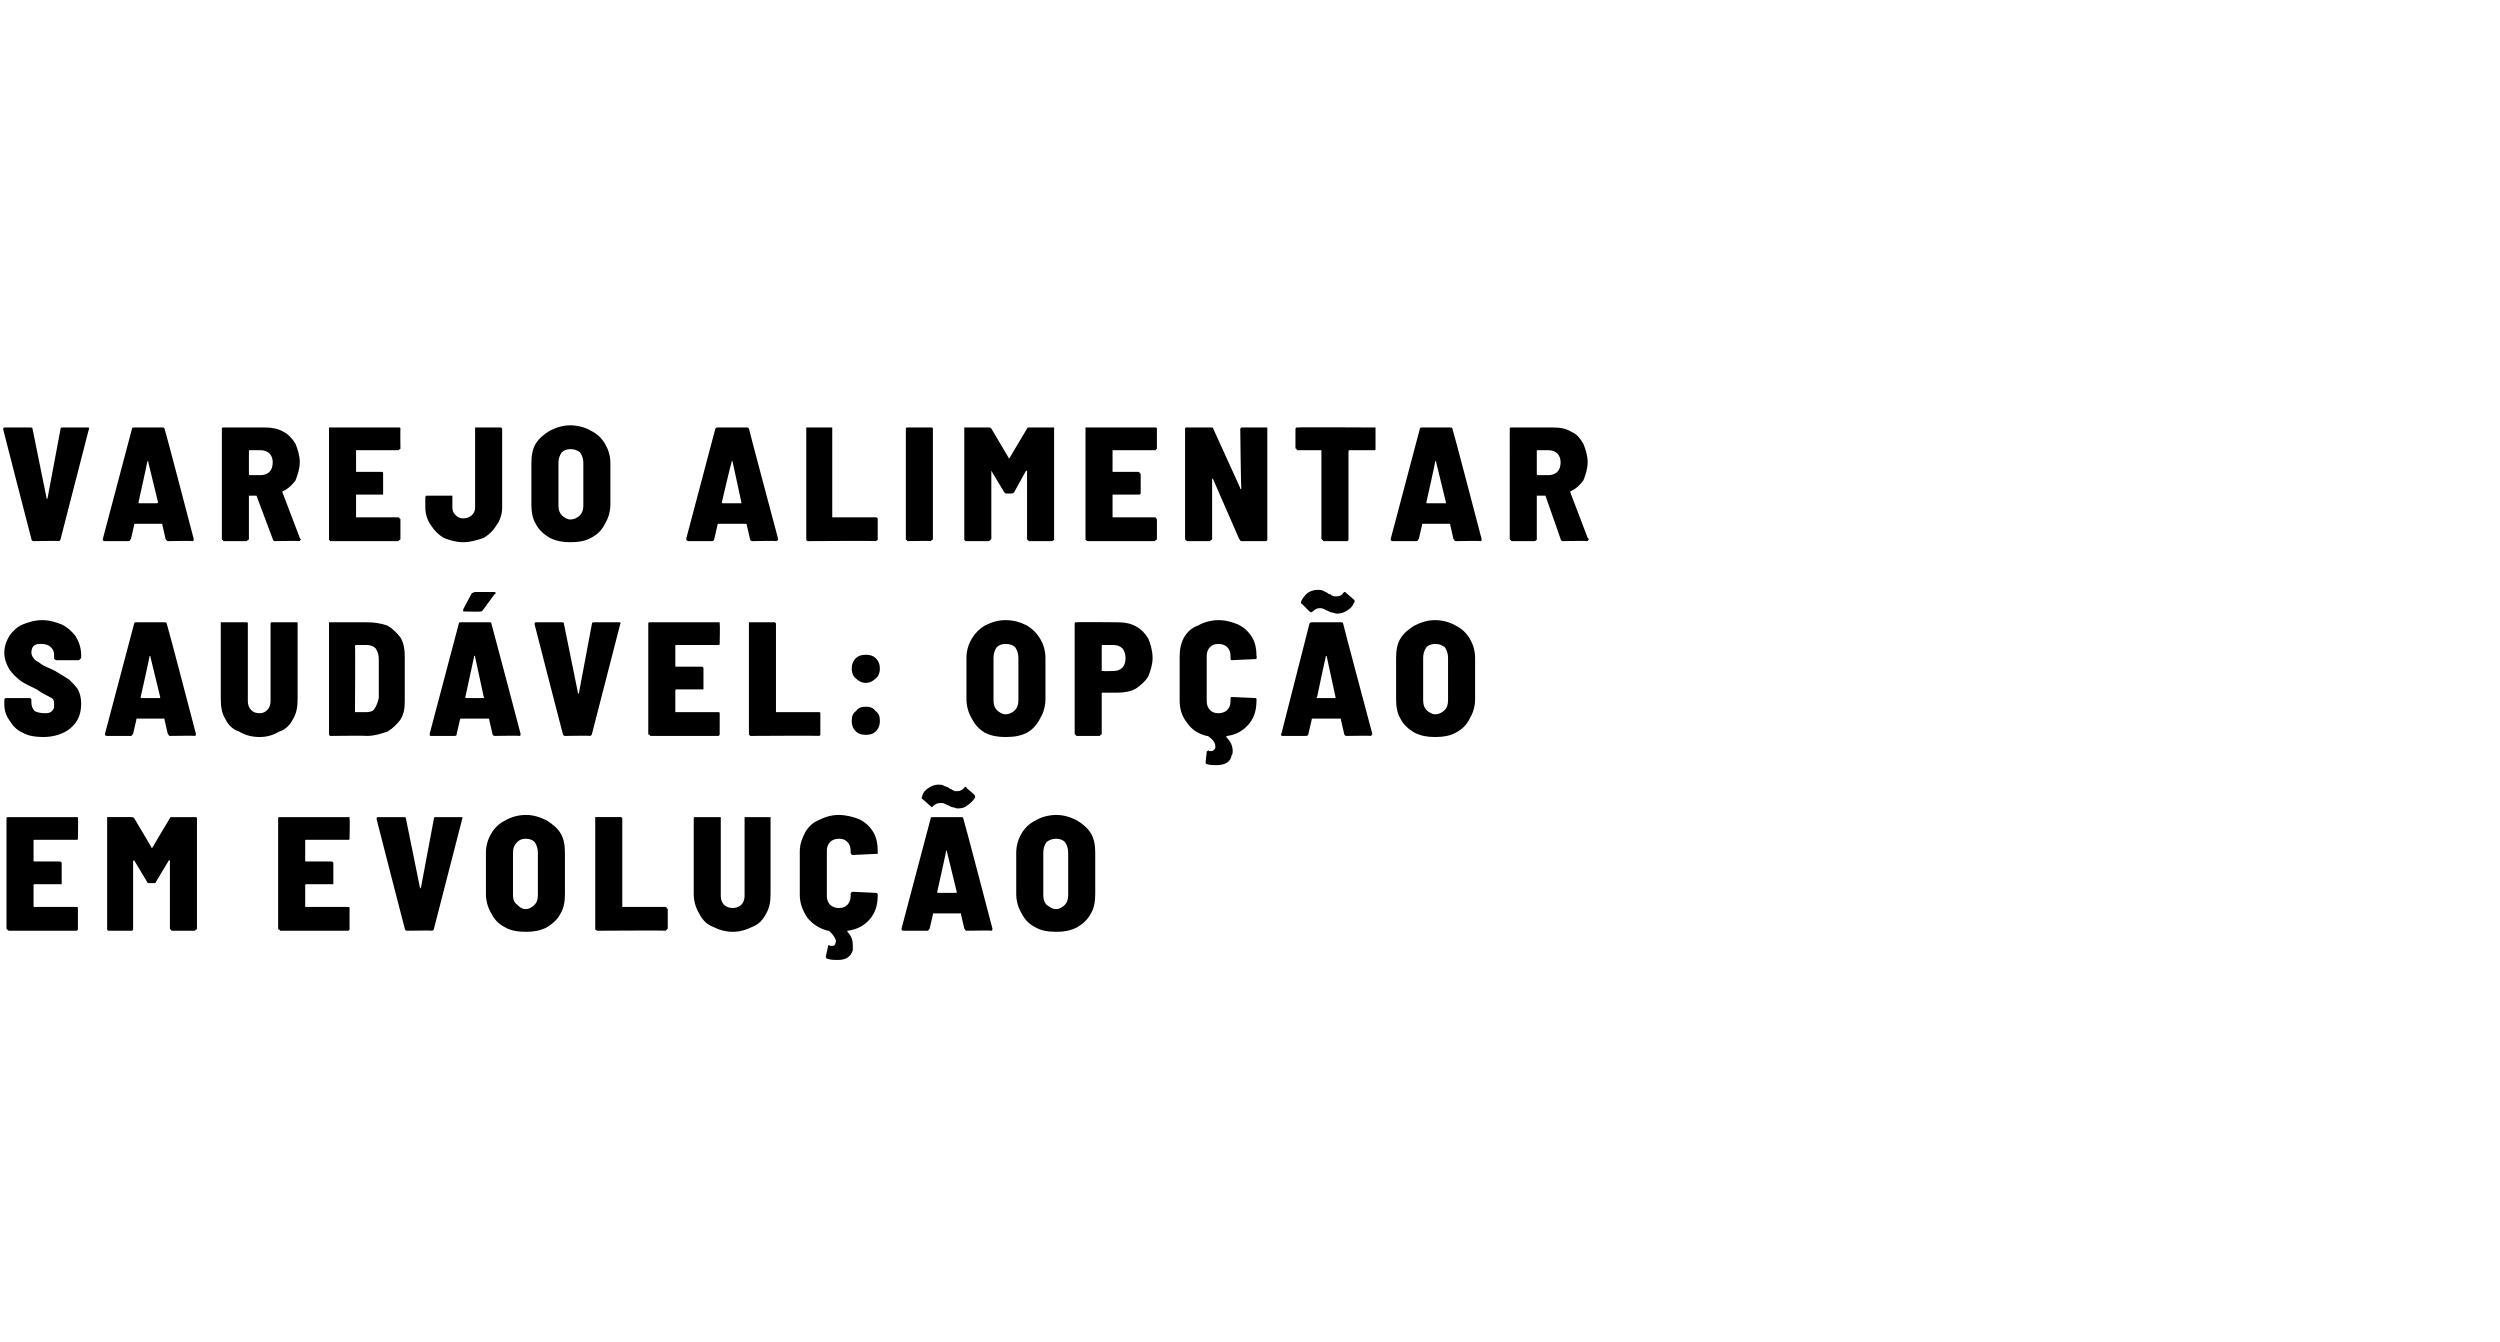 <?xml version="1.0" standalone="no"?><!DOCTYPE svg PUBLIC "-//W3C//DTD SVG 1.1//EN" "http://www.w3.org/Graphics/SVG/1.1/DTD/svg11.dtd"><svg xmlns="http://www.w3.org/2000/svg" version="1.1" width="231px" height="124px" viewBox="0 -1 231 124" style="top:-1px"><desc>Varejo alimentar saudável: opção em evolução</desc><defs/><g id="Polygon65372"><path d="m7.2 76.4v.1c0 .1-.1.1-.1.1H3.2c-.1 0-.1 0-.1.1v1.8c0 .1 0 .1.1.1h2.3c.1 0 .1 0 .2.1v2H3.2c-.1 0-.1.1-.1.1v2h4s.1 0 .1.1v2l-.1.1H.8l-.1-.1c-.1 0-.1-.1-.1-.1V74.6s0-.1.1-.1h6.5v.1c.04.04 0 1.8 0 1.8c0 0 .04.01 0 0zm8.5-1.8c0-.1.1-.1.2-.1h2.2c.1 0 .1.1.1.1v10.2s0 .1-.1.1s0 .1-.1.1h-2.1c-.1 0-.1-.1-.1-.1c-.1 0-.1-.1-.1-.1v-6.3h-.1l-1.2 2c0 .1-.1.1-.2.1h-.4c-.1 0-.2 0-.2-.1l-1.2-2s-.1 0-.1.1v6.3l-.1.1H10l-.1-.1V74.5h2.2c.1 0 .2 0 .3.1l1.6 2.7c0 .1 0 .1.1 0c-.03.01 1.6-2.7 1.6-2.7c0 0-.01-.02 0 0zm16.6 1.8v.1c0 .1-.1.1-.1.1h-3.9c-.1 0-.1 0-.1.1v1.8c0 .1 0 .1.1.1h2.3c.1 0 .1 0 .2.1v2h-2.5c-.1 0-.1.1-.1.1v2h4s.1 0 .1.1v2l-.1.1h-6.3l-.1-.1c-.1 0-.1-.1-.1-.1V74.6s0-.1.1-.1h6.5v.1c.04.04 0 1.8 0 1.8c0 0 .04.01 0 0zm5.3 8.6c-.1 0-.2-.1-.2-.2c-.01.01-2.6-10.1-2.6-10.1v-.1c0-.1.1-.1.2-.1h2.3c.1 0 .2 0 .2.1l1.3 6.4v.1l.1-.1l1.2-6.4c0-.1.1-.1.2-.1h2.3c.1 0 .2 0 .1.2l-2.6 10.1c0 .1-.1.2-.2.2c.01-.04-2.3 0-2.3 0c0 0 0-.04 0 0zm11 .1c-.7 0-1.4-.1-1.9-.4c-.6-.3-1-.7-1.3-1.3c-.3-.5-.5-1.1-.5-1.8v-3.8c0-.7.2-1.3.5-1.8c.3-.5.7-.9 1.3-1.2c.5-.3 1.2-.5 1.9-.5c.7 0 1.3.2 1.9.5c.5.3 1 .7 1.3 1.2c.3.5.4 1.1.4 1.8v3.8c0 .7-.1 1.3-.4 1.8c-.3.6-.8 1-1.3 1.3c-.6.3-1.2.4-1.9.4zm0-2.1c.3 0 .6-.2.8-.4c.2-.2.3-.5.3-.9v-3.9c0-.4-.1-.7-.3-1c-.2-.2-.5-.3-.8-.3c-.4 0-.6.1-.8.3c-.3.3-.4.6-.4 1v3.9c0 .4.1.7.4.9c.2.2.4.4.8.4zm6.6 2c-.1 0-.1-.1-.2-.1V74.5h2.4l.1.1v8.2h4s.1 0 .1.1l.1.1v1.8l-.1.1l-.1.1c-.03-.04-6.3 0-6.3 0c0 0-.04-.04 0 0zm12.5.1c-.7 0-1.3-.2-1.9-.5c-.5-.2-.9-.6-1.2-1.2c-.3-.5-.5-1.1-.5-1.8v-7s0-.1.1-.1h2.4v7.3c0 .3.1.6.3.8c.2.2.5.3.8.3c.3 0 .6-.1.8-.3c.2-.2.3-.5.3-.8v-7.3h2.4v7.1c0 .7-.1 1.3-.4 1.8c-.3.6-.7 1-1.2 1.2c-.6.3-1.2.5-1.9.5zm13.4-7.3v.1h-.2l-2.1.1c-.1 0-.2-.1-.2-.2v-.2c0-.3-.1-.6-.3-.8c-.2-.2-.4-.3-.8-.3c-.3 0-.6.1-.8.3c-.2.2-.3.5-.3.8v4.2c0 .3.1.6.3.8c.2.2.5.3.8.3c.4 0 .6-.1.8-.3c.2-.2.3-.5.3-.8v-.2c0-.1.1-.2.2-.2l2.1.1c.1 0 .1 0 .2.1v.1c0 .9-.2 1.6-.7 2.2c-.5.6-1.2 1-2.1 1.1v.1c.4.4.5.8.5 1.3v.4c-.2.6-.6.9-1.4.9c-.3 0-.6 0-.9-.1c-.1 0-.2-.1-.2-.2l.2-.9v-.1c.1-.1.1-.1.2 0h.2c.2 0 .3-.1.3-.3c.1-.2 0-.3-.1-.5c-.1-.2-.3-.4-.5-.6h-.1c-.8-.2-1.4-.6-1.9-1.2c-.4-.6-.7-1.3-.7-2.1v-4c0-.7.2-1.2.5-1.8c.3-.5.7-.9 1.2-1.1c.6-.3 1.2-.5 1.9-.5c.7 0 1.4.2 1.9.4c.6.3 1 .7 1.3 1.2c.3.5.4 1.1.4 1.7v.2s.01-.04 0 0zm8.2 7.2c-.1 0-.1-.1-.2-.2l-.3-1.3v-.1h-2.6v.1l-.3 1.3c-.1.1-.1.2-.2.2h-2.2c-.2 0-.2-.1-.2-.2L86 74.6c0-.1.1-.1.2-.1h2.6c.1 0 .2 0 .2.1c.04.01 2.7 10.2 2.7 10.2c0 0 .04.02 0 0c0 .1 0 .2-.1.2c-.02-.04-2.3 0-2.3 0c0 0 .04-.04 0 0zm-2.7-3.6c0 .1 0 .1.1.1h1.7v-.1l-.9-3.7v-.1s-.1 0-.1.1c.04-.02-.8 3.7-.8 3.7c0 0 .01.02 0 0zm1.9-7.7c-.2 0-.3-.1-.4-.1c-.2 0-.3-.1-.5-.2c-.1 0-.1 0-.2-.1c-.1 0-.2-.1-.3-.1h-.2c-.3 0-.5.1-.7.3l-.1.1l-.1-.1l-.8-.7s-.1-.1 0-.2c.1-.4.3-.6.6-.8c.3-.2.6-.3.9-.3c.2 0 .4 0 .5.1c.2.1.4.1.6.3c0 0 .1 0 .2.1c.1 0 .2.1.2.1h.3c.2 0 .4-.1.6-.3c0-.1.1-.1.1-.1c.1 0 .1 0 .1.1l.7.6c.1.1.1.2.1.3c-.2.3-.4.5-.7.7c-.2.2-.5.3-.9.3zm9.1 11.4c-.7 0-1.4-.1-1.9-.4c-.6-.3-1-.7-1.3-1.3c-.3-.5-.5-1.1-.5-1.8v-3.8c0-.7.2-1.3.5-1.8c.3-.5.7-.9 1.3-1.2c.5-.3 1.2-.5 1.9-.5c.7 0 1.3.2 1.9.5c.5.3 1 .7 1.3 1.2c.3.5.4 1.1.4 1.8v3.8c0 .7-.1 1.3-.4 1.8c-.3.6-.8 1-1.3 1.3c-.6.3-1.2.4-1.9.4zm0-2.1c.3 0 .6-.2.8-.4c.2-.2.3-.5.3-.9v-3.9c0-.4-.1-.7-.3-1c-.2-.2-.5-.3-.8-.3c-.4 0-.6.1-.9.3c-.2.3-.3.6-.3 1v3.9c0 .4.1.7.3.9c.3.2.5.4.9.4z" stroke="none" fill="#000"/></g><g id="Polygon65371"><path d="m4 67.1c-.7 0-1.4-.1-1.9-.4c-.5-.2-.9-.6-1.2-1.1c-.3-.4-.5-.9-.5-1.5v-.4c0-.1 0-.1.1-.2h2.3c.1.1.1.1.1.2v.2c0 .3.1.6.3.8c.2.1.5.2.9.2c.3 0 .5 0 .7-.2c.2-.2.2-.3.2-.6c0-.2 0-.3-.1-.5c-.1-.1-.3-.2-.5-.3c-.2-.1-.6-.3-1-.6c-.6-.3-1.1-.5-1.5-.8c-.4-.3-.7-.6-1-1c-.3-.5-.5-1-.5-1.6c0-.6.2-1.1.5-1.6c.3-.4.7-.8 1.2-1c.5-.2 1.1-.4 1.8-.4c.7 0 1.3.2 1.8.4c.6.3 1 .7 1.3 1.1c.3.5.5 1.1.5 1.7v.3l-.1.1l-.1.1H5.2c-.1 0-.1-.1-.2-.1v-.4c0-.3-.1-.5-.3-.7c-.2-.2-.5-.3-.9-.3c-.3 0-.5 0-.7.2c-.1.1-.2.3-.2.6c0 .2.1.4.2.5c.1.2.3.3.5.4c.2.2.6.4 1.1.6l.4.2c.5.3 1 .6 1.3.8c.3.3.6.6.8.9c.2.4.3.8.3 1.3c0 1-.3 1.7-1 2.3c-.6.5-1.5.8-2.5.8zm11.7-.1c-.1 0-.1-.1-.2-.2l-.3-1.3v-.1h-2.6v.1l-.3 1.3c-.1.1-.1.2-.2.2H9.9c-.2 0-.2-.1-.2-.2l2.7-10.2c0-.1.1-.1.2-.1h2.6c.1 0 .2 0 .2.1c.04.01 2.7 10.2 2.7 10.2c0 0 .04.02 0 0c0 .1 0 .2-.1.2c-.02-.04-2.3 0-2.3 0c0 0 .04-.04 0 0zM13 63.4c0 .1 0 .1.1.1h1.7v-.1l-.9-3.7v-.1s-.1 0-.1.1c.04-.02-.8 3.7-.8 3.7c0 0 .01.02 0 0zm11 3.7c-.8 0-1.4-.2-1.9-.5c-.6-.2-1-.6-1.3-1.2c-.3-.5-.4-1.1-.4-1.8v-7.1h2.4c.1 0 .1.1.1.1v7.2c0 .3.1.6.3.8c.2.2.4.3.8.3c.3 0 .5-.1.7-.3c.2-.2.3-.5.3-.8v-7.2s0-.1.1-.1h2.4v7.1c0 .7-.1 1.3-.4 1.8c-.3.6-.7 1-1.3 1.2c-.5.3-1.1.5-1.8.5zm6.5-.1l-.1-.1V56.5h3.5c.7 0 1.3.1 1.9.3c.5.3.9.7 1.2 1.1c.3.5.4 1.1.4 1.7v4.2c0 .7-.1 1.2-.4 1.7c-.3.4-.7.8-1.2 1.1c-.6.2-1.2.4-1.9.4c-.02-.04-3.4 0-3.4 0c0 0 .03-.04 0 0zm2.3-2.2h1.1c.3 0 .6-.1.7-.3c.2-.3.3-.6.4-1v-3.6c0-.4-.1-.7-.3-1c-.2-.2-.5-.3-.8-.3h-1s-.1 0-.1.1c.04-.04 0 6.1 0 6.1c0 0 .04-.05 0 0zM45.7 67c-.1 0-.2-.1-.2-.2l-.3-1.3c0-.1 0-.1-.1-.1h-2.5s-.1 0-.1.1l-.3 1.3c0 .1 0 .2-.2.2h-2.2c-.1 0-.1-.1-.1-.2l2.7-10.2c0-.1.1-.1.2-.1h2.6c.1 0 .2 0 .2.1c.02.01 2.7 10.2 2.7 10.2c0 0 .02.02 0 0c0 .1 0 .2-.1.2c-.05-.04-2.3 0-2.3 0c0 0 .02-.04 0 0zM43 63.4c0 .1 0 .1.1.1h1.6s.1-.1 0-.1l-.8-3.7v-.1c-.1 0-.1 0-.1.1l-.8 3.7s-.01.02 0 0zm-.1-7.9h-.1v-.2l.8-1.5c.1 0 .2-.1.3-.1h1.7c.1 0 .2 0 .2.1c0 0 0 .1-.1.1l-1.1 1.5c-.1.1-.1.1-.2.1c-.02.04-1.5 0-1.5 0c0 0 .03.04 0 0zM52.2 67c-.1 0-.2-.1-.2-.2c-.01.01-2.6-10.1-2.6-10.1v-.1c0-.1.1-.1.2-.1h2.3c.1 0 .2 0 .2.1l1.3 6.4v.1s.1 0 .1-.1l1.2-6.4c0-.1.1-.1.2-.1h2.3c.1 0 .2 0 .1.2l-2.6 10.1c0 .1-.1.2-.2.2c.01-.04-2.3 0-2.3 0c0 0 0-.04 0 0zm14.3-8.6v.1c0 .1-.1.1-.1.1h-3.9c-.1 0-.1 0-.1.1v1.8c0 .1 0 .1.1.1h2.3c.1 0 .1 0 .2.1v2h-2.5c-.1 0-.1.1-.1.1v2h4s.1 0 .1.1v2l-.1.1h-6.3l-.1-.1c-.1 0-.1-.1-.1-.1V56.6s0-.1.1-.1h6.5v.1c.04.04 0 1.8 0 1.8c0 0 .04.01 0 0zm2.8 8.6s0-.1-.1-.1V56.5h2.4l.1.1v8.2h4s.1 0 .1.1v2l-.1.1c-.04-.04-6.4 0-6.4 0c0 0 .05-.04 0 0zM80 62.1c-.4 0-.7-.2-.9-.4c-.3-.2-.4-.6-.4-.9c0-.4.1-.7.4-1c.2-.2.5-.3.9-.3c.4 0 .7.1.9.3c.3.3.4.6.4 1c0 .3-.1.7-.4.9c-.2.2-.5.4-.9.4zm0 4.8c-.4 0-.7-.1-.9-.3c-.3-.3-.4-.6-.4-1c0-.4.1-.7.4-.9c.2-.3.5-.4.9-.4c.4 0 .7.1.9.4c.3.2.4.5.4.9c0 .4-.1.7-.4 1c-.2.2-.5.3-.9.3zm12.9.2c-.7 0-1.3-.1-1.9-.4c-.5-.3-.9-.7-1.2-1.3c-.3-.5-.5-1.1-.5-1.8v-3.8c0-.7.2-1.3.5-1.8c.3-.5.7-.9 1.2-1.2c.6-.3 1.2-.5 1.9-.5c.8 0 1.4.2 2 .5c.5.3.9.7 1.2 1.2c.3.5.5 1.1.5 1.8v3.8c0 .7-.2 1.3-.5 1.8c-.3.6-.7 1-1.2 1.3c-.6.3-1.2.4-2 .4zm0-2.1c.4 0 .7-.2.9-.4c.2-.2.3-.5.3-.9v-3.9c0-.4-.1-.7-.3-1c-.2-.2-.5-.3-.9-.3c-.3 0-.6.1-.8.3c-.2.3-.3.6-.3 1v3.9c0 .4.1.7.3.9c.2.2.5.4.8.4zm10.4-8.5c.6 0 1.2.1 1.7.4c.4.2.8.6 1.1 1.1c.2.5.4 1.1.4 1.8c0 .6-.2 1.2-.4 1.7c-.3.5-.7.8-1.1 1.1c-.5.3-1.1.4-1.7.4h-1.4c-.1 0-.1 0-.1.1v3.7s0 .1-.1.1s0 .1-.1.1h-2.1c-.1 0-.1-.1-.1-.1c-.1 0-.1-.1-.1-.1V56.6s0-.1.1-.1h.1c-.01-.04 3.8 0 3.8 0c0 0-.01-.04 0 0zm-.4 4.5c.3 0 .6-.1.8-.3c.2-.2.3-.5.3-.9c0-.3-.1-.7-.3-.9c-.2-.2-.5-.3-.8-.3h-1c-.1 0-.1 0-.1.1v2.3h.1c-.02.03 1 0 1 0c0 0-.03.03 0 0zm13.2-1.2v.1h-.1l-2.2.1c-.1 0-.1-.1-.1-.2v-.2c0-.3-.1-.6-.3-.8c-.2-.2-.5-.3-.8-.3c-.4 0-.6.1-.8.3c-.2.2-.3.5-.3.8v4.2c0 .3.1.6.3.8c.2.2.4.3.8.3c.3 0 .6-.1.8-.3c.2-.2.3-.5.3-.8v-.2c0-.1 0-.2.1-.2l2.2.1s.1 0 .1.1v.1c0 .9-.2 1.6-.7 2.2c-.5.6-1.2 1-2 1.1c-.1 0-.1.1-.1.1c.4.4.6.8.6 1.3c0 .1 0 .3-.1.4c-.1.6-.6.9-1.4.9c-.3 0-.6 0-.9-.1c-.1 0-.1-.1-.1-.2l.1-.9c0-.1 0-.1.1-.1c0-.1.1-.1.1 0h.2c.2 0 .3-.1.4-.3c0-.2 0-.3-.1-.5c-.1-.2-.3-.4-.6-.6h-.1c-.8-.2-1.4-.6-1.8-1.2c-.5-.6-.7-1.3-.7-2.1v-4c0-.7.1-1.2.4-1.8c.3-.5.7-.9 1.3-1.1c.5-.3 1.2-.5 1.9-.5c.7 0 1.3.2 1.8.4c.6.3 1 .7 1.3 1.2c.3.5.4 1.1.4 1.7c.05.04 0 .2 0 .2c0 0 .05-.04 0 0zm8.3 7.2c-.1 0-.2-.1-.2-.2l-.3-1.3c0-.1 0-.1-.1-.1h-2.5c-.1 0-.1 0-.1.1l-.3 1.3c0 .1-.1.2-.2.2h-2.2c-.1 0-.2-.1-.1-.2l2.6-10.2c.1-.1.1-.1.2-.1h2.7c.1 0 .2 0 .2.1c-.02.01 2.7 10.2 2.7 10.2c0 0-.02.02 0 0c0 .1-.1.2-.2.2c.02-.04-2.2 0-2.2 0c0 0-.02-.04 0 0zm-2.7-3.6c-.1.1 0 .1 0 .1h1.7v-.1l-.8-3.7c0-.1-.1-.1-.1-.1v.1c-.02-.02-.8 3.7-.8 3.7c0 0-.05.02 0 0zm1.8-7.7c-.1 0-.3-.1-.4-.1c-.1 0-.3-.1-.5-.2c0 0-.1 0-.2-.1c-.1 0-.2-.1-.3-.1h-.2c-.2 0-.4.1-.6.3c-.1 0-.1.1-.2.1c0 0 0-.1-.1-.1l-.7-.7c-.1 0-.1-.1-.1-.2c.2-.4.4-.6.6-.8c.3-.2.6-.3 1-.3c.1 0 .3 0 .5.1c.1.1.3.1.5.3c.1 0 .2 0 .2.1c.1 0 .2.1.3.1h.2c.3 0 .5-.1.6-.3c.1-.1.1-.1.2-.1l.1.1l.7.6c.1.1.1.2 0 .3c-.1.3-.3.5-.6.7c-.3.2-.6.3-1 .3zm9.1 11.4c-.7 0-1.3-.1-1.9-.4c-.5-.3-1-.7-1.3-1.3c-.3-.5-.4-1.1-.4-1.8v-3.8c0-.7.1-1.3.4-1.8c.3-.5.8-.9 1.3-1.2c.6-.3 1.2-.5 1.9-.5c.7 0 1.4.2 1.9.5c.6.3 1 .7 1.3 1.2c.3.5.5 1.1.5 1.8v3.8c0 .7-.2 1.3-.5 1.8c-.3.6-.7 1-1.3 1.3c-.5.3-1.2.4-1.9.4zm0-2.1c.4 0 .7-.2.9-.4c.2-.2.3-.5.3-.9v-3.9c0-.4-.1-.7-.3-1c-.3-.2-.5-.3-.9-.3c-.3 0-.6.1-.8.3c-.2.3-.3.6-.3 1v3.9c0 .4.1.7.3.9c.2.2.5.4.8.4z" stroke="none" fill="#000"/></g><g id="Polygon65370"><path d="m3.1 49c-.1 0-.2-.1-.2-.2c-.01.01-2.6-10.1-2.6-10.1v-.1c0-.1.1-.1.2-.1h2.3c.1 0 .2 0 .2.1L4.3 45v.1s.1 0 .1-.1l1.2-6.4c0-.1.1-.1.2-.1h2.3c.1 0 .2 0 .1.2L5.6 48.8c0 .1-.1.2-.2.2c.01-.04-2.3 0-2.3 0c0 0 .01-.04 0 0zm12.4 0c-.1 0-.1-.1-.2-.2l-.3-1.3v-.1h-2.6v.1l-.3 1.3c-.1.1-.1.2-.2.2H9.7c-.2 0-.2-.1-.2-.2l2.7-10.2c0-.1.1-.1.2-.1h2.6c.1 0 .2 0 .2.1c.04.01 2.7 10.2 2.7 10.2c0 0 .04.02 0 0c0 .1 0 .2-.1.2c-.03-.04-2.3 0-2.3 0c0 0 .04-.04 0 0zm-2.7-3.6c0 .1 0 .1.1.1h1.6c.1 0 .1-.1.1-.1l-.9-3.7v-.1s-.1 0-.1.1c.03-.02-.8 3.7-.8 3.7c0 0 .01.02 0 0zM25.4 49c-.1 0-.2-.1-.2-.2l-1.5-4h-.7v4s0 .1-.1.1s0 .1-.1.1h-2.1c-.1 0-.1-.1-.1-.1c-.1 0-.1-.1-.1-.1V38.6s0-.1.1-.1h3.9c.6 0 1.2.1 1.7.4c.4.2.8.6 1.1 1.1c.2.5.4 1.1.4 1.7c0 .6-.2 1.2-.4 1.7c-.3.4-.7.8-1.2 1v.1l1.6 4.2c0 .1.1.1.1.1c0 .1-.1.2-.2.2c-.01-.04-2.2 0-2.2 0c0 0-.05-.04 0 0zm-2.3-8.4c-.1 0-.1 0-.1.1v2.1s0 .1.1.1h1c.3 0 .6-.1.8-.3c.2-.2.3-.5.3-.9c0-.3-.1-.6-.3-.8c-.2-.2-.5-.3-.8-.3h-1s-.03-.01 0 0zm13.9-.2c0 .1 0 .1-.1.1c0 .1-.1.1-.1.1h-3.9v2h2.4s.1 0 .1.1v2h-2.5v2.1h3.9s.1 0 .1.1c.1 0 .1.1.1.1v1.8s0 .1-.1.1l-.1.1h-6.3s0-.1-.1-.1V38.5h6.5c.1 0 .1.1.1.1c-.02.04 0 1.8 0 1.8c0 0-.02.01 0 0zm5.8 8.7c-.7 0-1.3-.2-1.8-.4c-.5-.3-.9-.7-1.2-1.2c-.3-.4-.5-1-.5-1.6v-1l.1-.1h2.4v1.1c0 .3.1.5.3.7c.2.2.4.3.7.3c.3 0 .6-.1.8-.3c.2-.2.3-.4.3-.7v-7.4h2.4l.1.1v7.3c0 .6-.2 1.2-.5 1.6c-.3.5-.7.9-1.2 1.2c-.6.2-1.2.4-1.9.4zm9.9 0c-.7 0-1.3-.1-1.9-.4c-.5-.3-1-.7-1.3-1.3c-.3-.5-.4-1.1-.4-1.8v-3.8c0-.7.1-1.3.4-1.8c.3-.5.8-.9 1.3-1.2c.6-.3 1.2-.5 1.9-.5c.7 0 1.4.2 1.9.5c.6.3 1 .7 1.3 1.2c.3.5.5 1.1.5 1.8v3.8c0 .7-.2 1.3-.5 1.8c-.3.6-.7 1-1.3 1.3c-.5.3-1.2.4-1.9.4zm0-2.1c.4 0 .7-.2.9-.4c.2-.2.3-.5.3-.9v-3.9c0-.4-.1-.7-.3-1c-.3-.2-.5-.3-.9-.3c-.3 0-.6.1-.8.3c-.2.3-.3.6-.3 1v3.9c0 .4.1.7.3.9c.2.2.5.4.8.4zm16.8 2c-.1 0-.2-.1-.2-.2l-.3-1.3c0-.1-.1-.1-.1-.1h-2.5c-.1 0-.1 0-.1.1l-.3 1.3c0 .1-.1.2-.2.2h-2.2c-.1 0-.2-.1-.2-.2l2.7-10.2c.1-.1.1-.1.2-.1h2.7c.1 0 .1 0 .2.1c-.02.01 2.7 10.2 2.7 10.2c0 0-.02.02 0 0c0 .1-.1.2-.2.2c.01-.04-2.2 0-2.2 0c0 0-.02-.04 0 0zm-2.8-3.6c0 .1.1.1.1.1h1.7v-.1l-.8-3.7c0-.1-.1-.1-.1-.1v.1c-.03-.02-.9 3.7-.9 3.7c0 0 .05.02 0 0zm7.9 3.6l-.1-.1V38.5h2.4v8.3h4c.1 0 .1 0 .2.1v2c-.1 0-.1.1-.2.1c.05-.04-6.3 0-6.3 0c0 0 .03-.04 0 0zm9.3 0c-.1 0-.1-.1-.1-.1c-.1 0-.1-.1-.1-.1V38.6s0-.1.1-.1h2.3c.1 0 .1.1.1.1v10.2s0 .1-.1.1s0 .1-.1.1c.01-.04-2.1 0-2.1 0c0 0-.02-.04 0 0zm11-10.4c0-.1.1-.1.2-.1h2.3v10.4c-.1 0-.1.1-.2.1h-2.1c-.1 0-.1-.1-.1-.1c-.1 0-.1-.1-.1-.1v-6.3h-.1l-1.1 2c-.1.1-.2.1-.3.1h-.4c-.1 0-.1 0-.2-.1l-1.2-2v6.3l-.1.1l-.1.1h-2.2s0-.1-.1-.1V38.5h2.3c.1 0 .1 0 .2.1l1.6 2.7c0 .1 0 .1.1 0c-.02.01 1.6-2.7 1.6-2.7c0 0 0-.02 0 0zm12 1.8c0 .1 0 .1-.1.1c0 .1 0 .1-.1.1h-3.9v2h2.4s.1 0 .1.1s.1 0 .1.1v1.8l-.1.1h-2.5v2.1h3.9c.1 0 .1 0 .1.1c.1 0 .1.1.1.1v1.8s0 .1-.1.1s0 .1-.1.1h-6.2c-.1 0-.1-.1-.2-.1V38.5h6.5c.1 0 .1.1.1.1c-.01.04 0 1.8 0 1.8c0 0-.01.01 0 0zm7.7-1.8l.1-.1h2.4v10.4l-.1.1h-2.3c-.1 0-.1-.1-.2-.2l-2.4-5.5l-.1-.1v5.6s0 .1-.1.1s0 .1-.1.1h-2.1c-.1 0-.1-.1-.1-.1c-.1 0-.1-.1-.1-.1V38.6s0-.1.1-.1h2.3c.1 0 .2 0 .2.1l2.5 5.5v.1c.1 0 .1-.1.1-.1c-.04 0-.1-5.5-.1-5.5c0 0 .05.04 0 0zm12.4-.1h.1v2c0 .1-.1.1-.1.1h-2.3s-.1 0-.1.1v8.2l-.1.1h-2.2l-.1-.1l-.1-.1v-8.2h-2.2s-.1 0-.1-.1s-.1 0-.1-.1v-1.8l.1-.1h.1c.01-.04 7.1 0 7.1 0c0 0-.04-.04 0 0zm7.5 10.5c-.1 0-.1-.1-.2-.2l-.3-1.3v-.1h-2.6v.1l-.3 1.3c-.1.1-.1.2-.2.2h-2.2c-.2 0-.2-.1-.2-.2l2.7-10.2c0-.1.1-.1.2-.1h2.6c.1 0 .2 0 .2.1c.04.01 2.7 10.2 2.7 10.2c0 0 .04.02 0 0c0 .1 0 .2-.1.2c-.02-.04-2.3 0-2.3 0c0 0 .04-.04 0 0zm-2.7-3.6c0 .1 0 .1.1.1h1.7v-.1l-.9-3.7v-.1s-.1 0-.1.1c.04-.02-.8 3.7-.8 3.7c0 0 .01.02 0 0zm12.6 3.6c-.1 0-.2-.1-.2-.2l-1.4-4h-.8v4.1c-.1 0-.1.1-.2.1h-2.1c-.1 0-.1-.1-.1-.1c-.1 0-.1-.1-.1-.1V38.6s0-.1.1-.1h3.9c.7 0 1.2.1 1.7.4c.5.2.8.6 1.1 1.1c.2.5.4 1.1.4 1.7c0 .6-.2 1.2-.4 1.7c-.3.4-.7.8-1.2 1v.1l1.6 4.2l.1.1c0 .1-.1.2-.2.2c-.01-.04-2.2 0-2.2 0c0 0-.04-.04 0 0zm-2.3-8.4c-.1 0-.1 0-.1.1v2.1s0 .1.1.1h1c.3 0 .6-.1.8-.3c.2-.2.3-.5.3-.9c0-.3-.1-.6-.3-.8c-.2-.2-.5-.3-.8-.3h-1s-.02-.01 0 0z" stroke="none" fill="#000"/></g></svg>